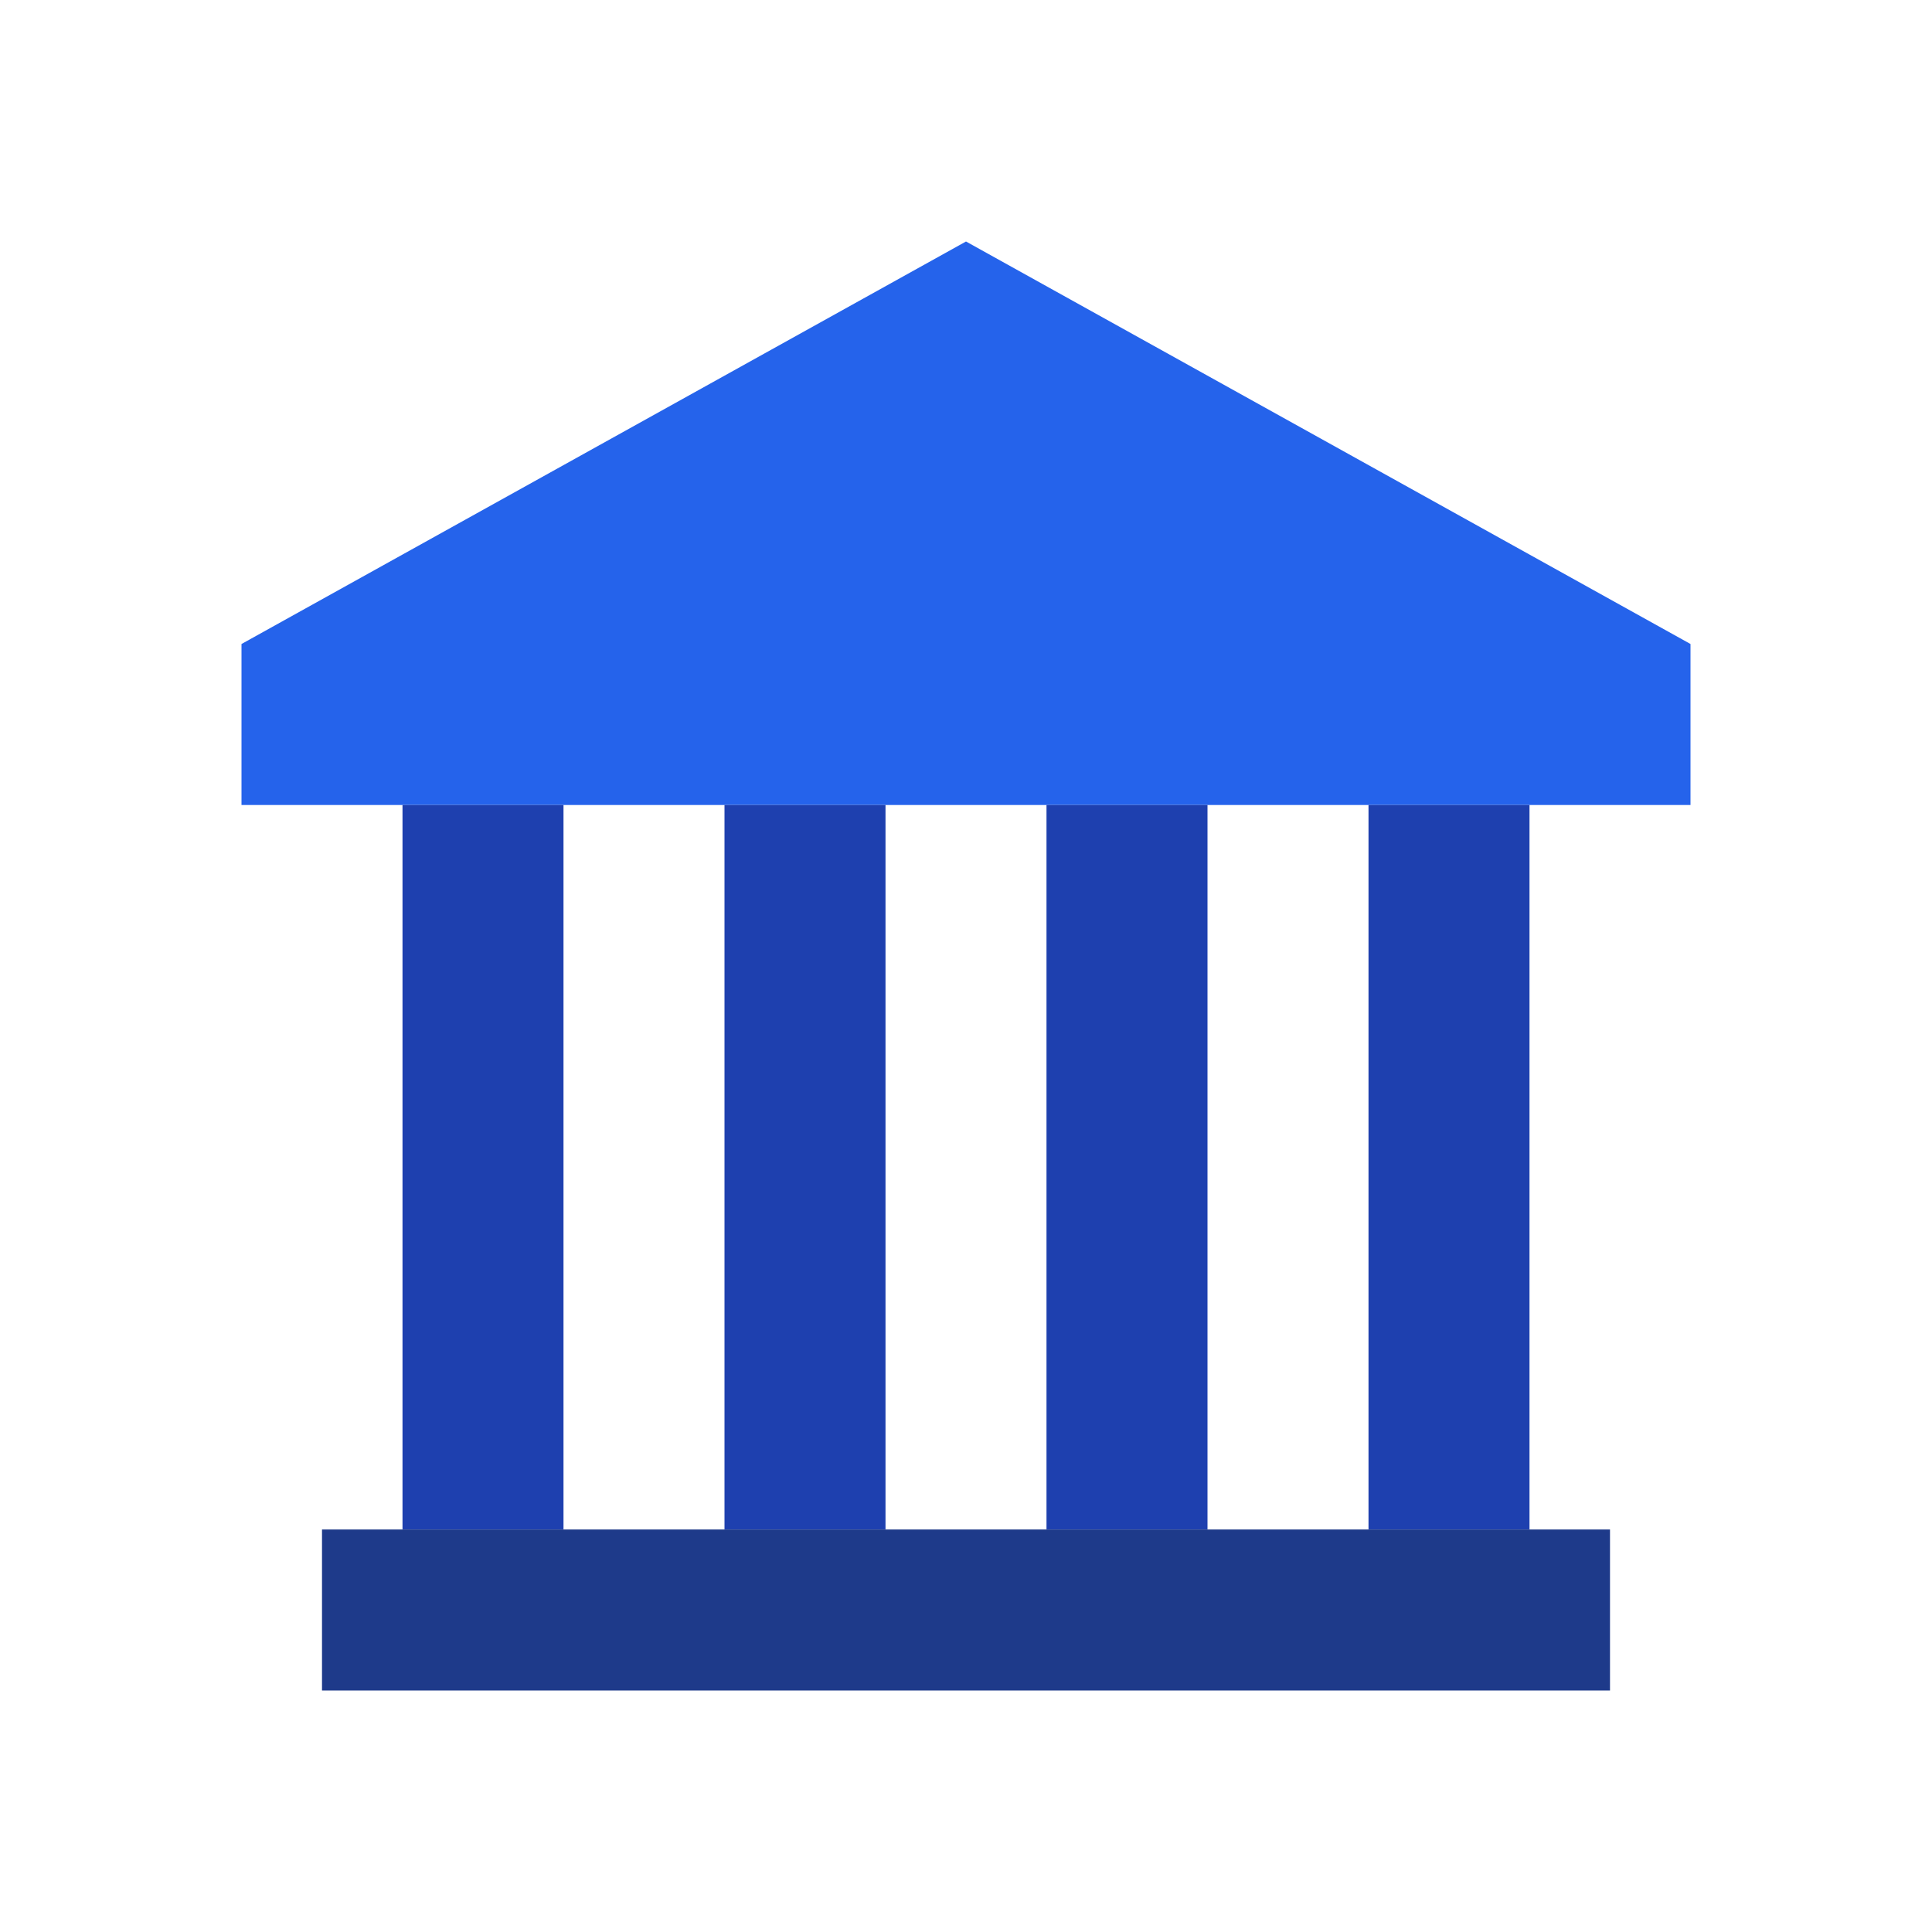 <svg xmlns="http://www.w3.org/2000/svg" viewBox="0 0 24 24">
  <path fill="#2563eb" d="M12 3 3 8v2h18V8L12 3z"></path>
  <path fill="#1e40af" d="M5 10h2v9H5zm4 0h2v9H9zm4 0h2v9h-2zm4 0h2v9h-2z"></path>
  <path fill="#1e3a8a" d="M4 19h16v2H4z"></path>
</svg>
